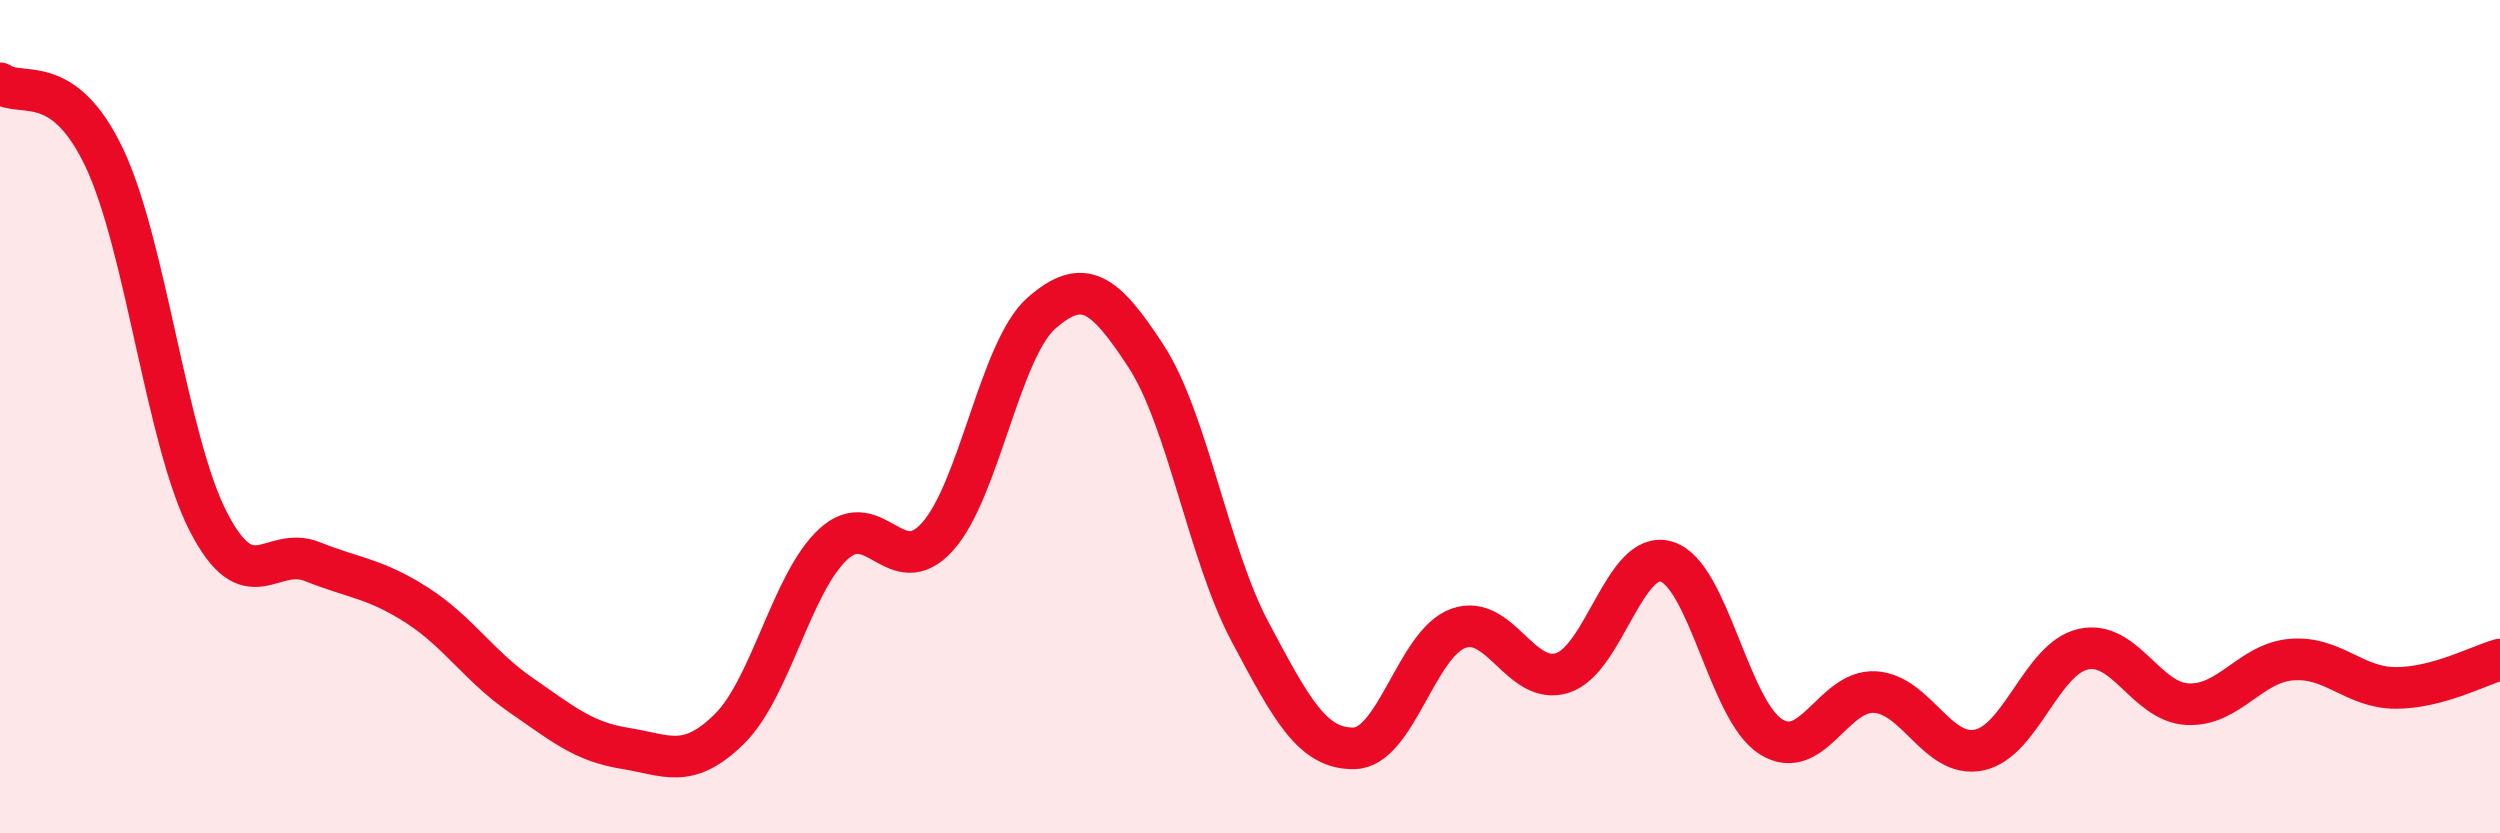 
    <svg width="60" height="20" viewBox="0 0 60 20" xmlns="http://www.w3.org/2000/svg">
      <path
        d="M 0,2 C 0.5,2.36 1.5,1.68 2.5,3.78 C 3.5,5.88 4,10.58 5,12.52 C 6,14.46 6.5,13.08 7.5,13.48 C 8.5,13.88 9,13.88 10,14.52 C 11,15.16 11.5,15.99 12.5,16.68 C 13.5,17.37 14,17.8 15,17.96 C 16,18.12 16.5,18.48 17.5,17.5 C 18.5,16.52 19,13.98 20,13.06 C 21,12.14 21.5,13.99 22.5,12.88 C 23.5,11.77 24,8.38 25,7.51 C 26,6.64 26.5,7.01 27.5,8.54 C 28.5,10.07 29,13.28 30,15.16 C 31,17.04 31.5,17.98 32.5,17.96 C 33.5,17.94 34,15.44 35,15.08 C 36,14.72 36.5,16.47 37.5,16.15 C 38.5,15.83 39,13.17 40,13.48 C 41,13.79 41.5,17.05 42.5,17.68 C 43.5,18.31 44,16.55 45,16.61 C 46,16.67 46.5,18.21 47.5,18 C 48.5,17.79 49,15.8 50,15.58 C 51,15.36 51.5,16.85 52.5,16.9 C 53.5,16.95 54,15.91 55,15.83 C 56,15.75 56.5,16.51 57.5,16.51 C 58.5,16.51 59.5,15.97 60,15.83L60 20L0 20Z"
        fill="#EB0A25"
        opacity="0.1"
        stroke-linecap="round"
        stroke-linejoin="round"
      />
      <path
        d="M 0,2 C 0.5,2.36 1.5,1.68 2.5,3.78 C 3.5,5.88 4,10.58 5,12.52 C 6,14.46 6.5,13.08 7.5,13.48 C 8.5,13.88 9,13.88 10,14.52 C 11,15.16 11.5,15.99 12.5,16.68 C 13.5,17.37 14,17.8 15,17.96 C 16,18.12 16.5,18.48 17.5,17.5 C 18.5,16.52 19,13.98 20,13.06 C 21,12.14 21.5,13.99 22.5,12.88 C 23.5,11.77 24,8.38 25,7.51 C 26,6.64 26.5,7.01 27.5,8.54 C 28.5,10.07 29,13.28 30,15.16 C 31,17.04 31.5,17.98 32.5,17.96 C 33.5,17.94 34,15.44 35,15.08 C 36,14.72 36.5,16.47 37.5,16.15 C 38.5,15.83 39,13.17 40,13.48 C 41,13.79 41.5,17.05 42.5,17.68 C 43.5,18.31 44,16.55 45,16.61 C 46,16.67 46.5,18.21 47.5,18 C 48.5,17.79 49,15.8 50,15.58 C 51,15.36 51.5,16.85 52.5,16.9 C 53.5,16.95 54,15.91 55,15.83 C 56,15.75 56.5,16.51 57.5,16.51 C 58.5,16.51 59.5,15.97 60,15.83"
        stroke="#EB0A25"
        stroke-width="1"
        fill="none"
        stroke-linecap="round"
        stroke-linejoin="round"
      />
    </svg>
  